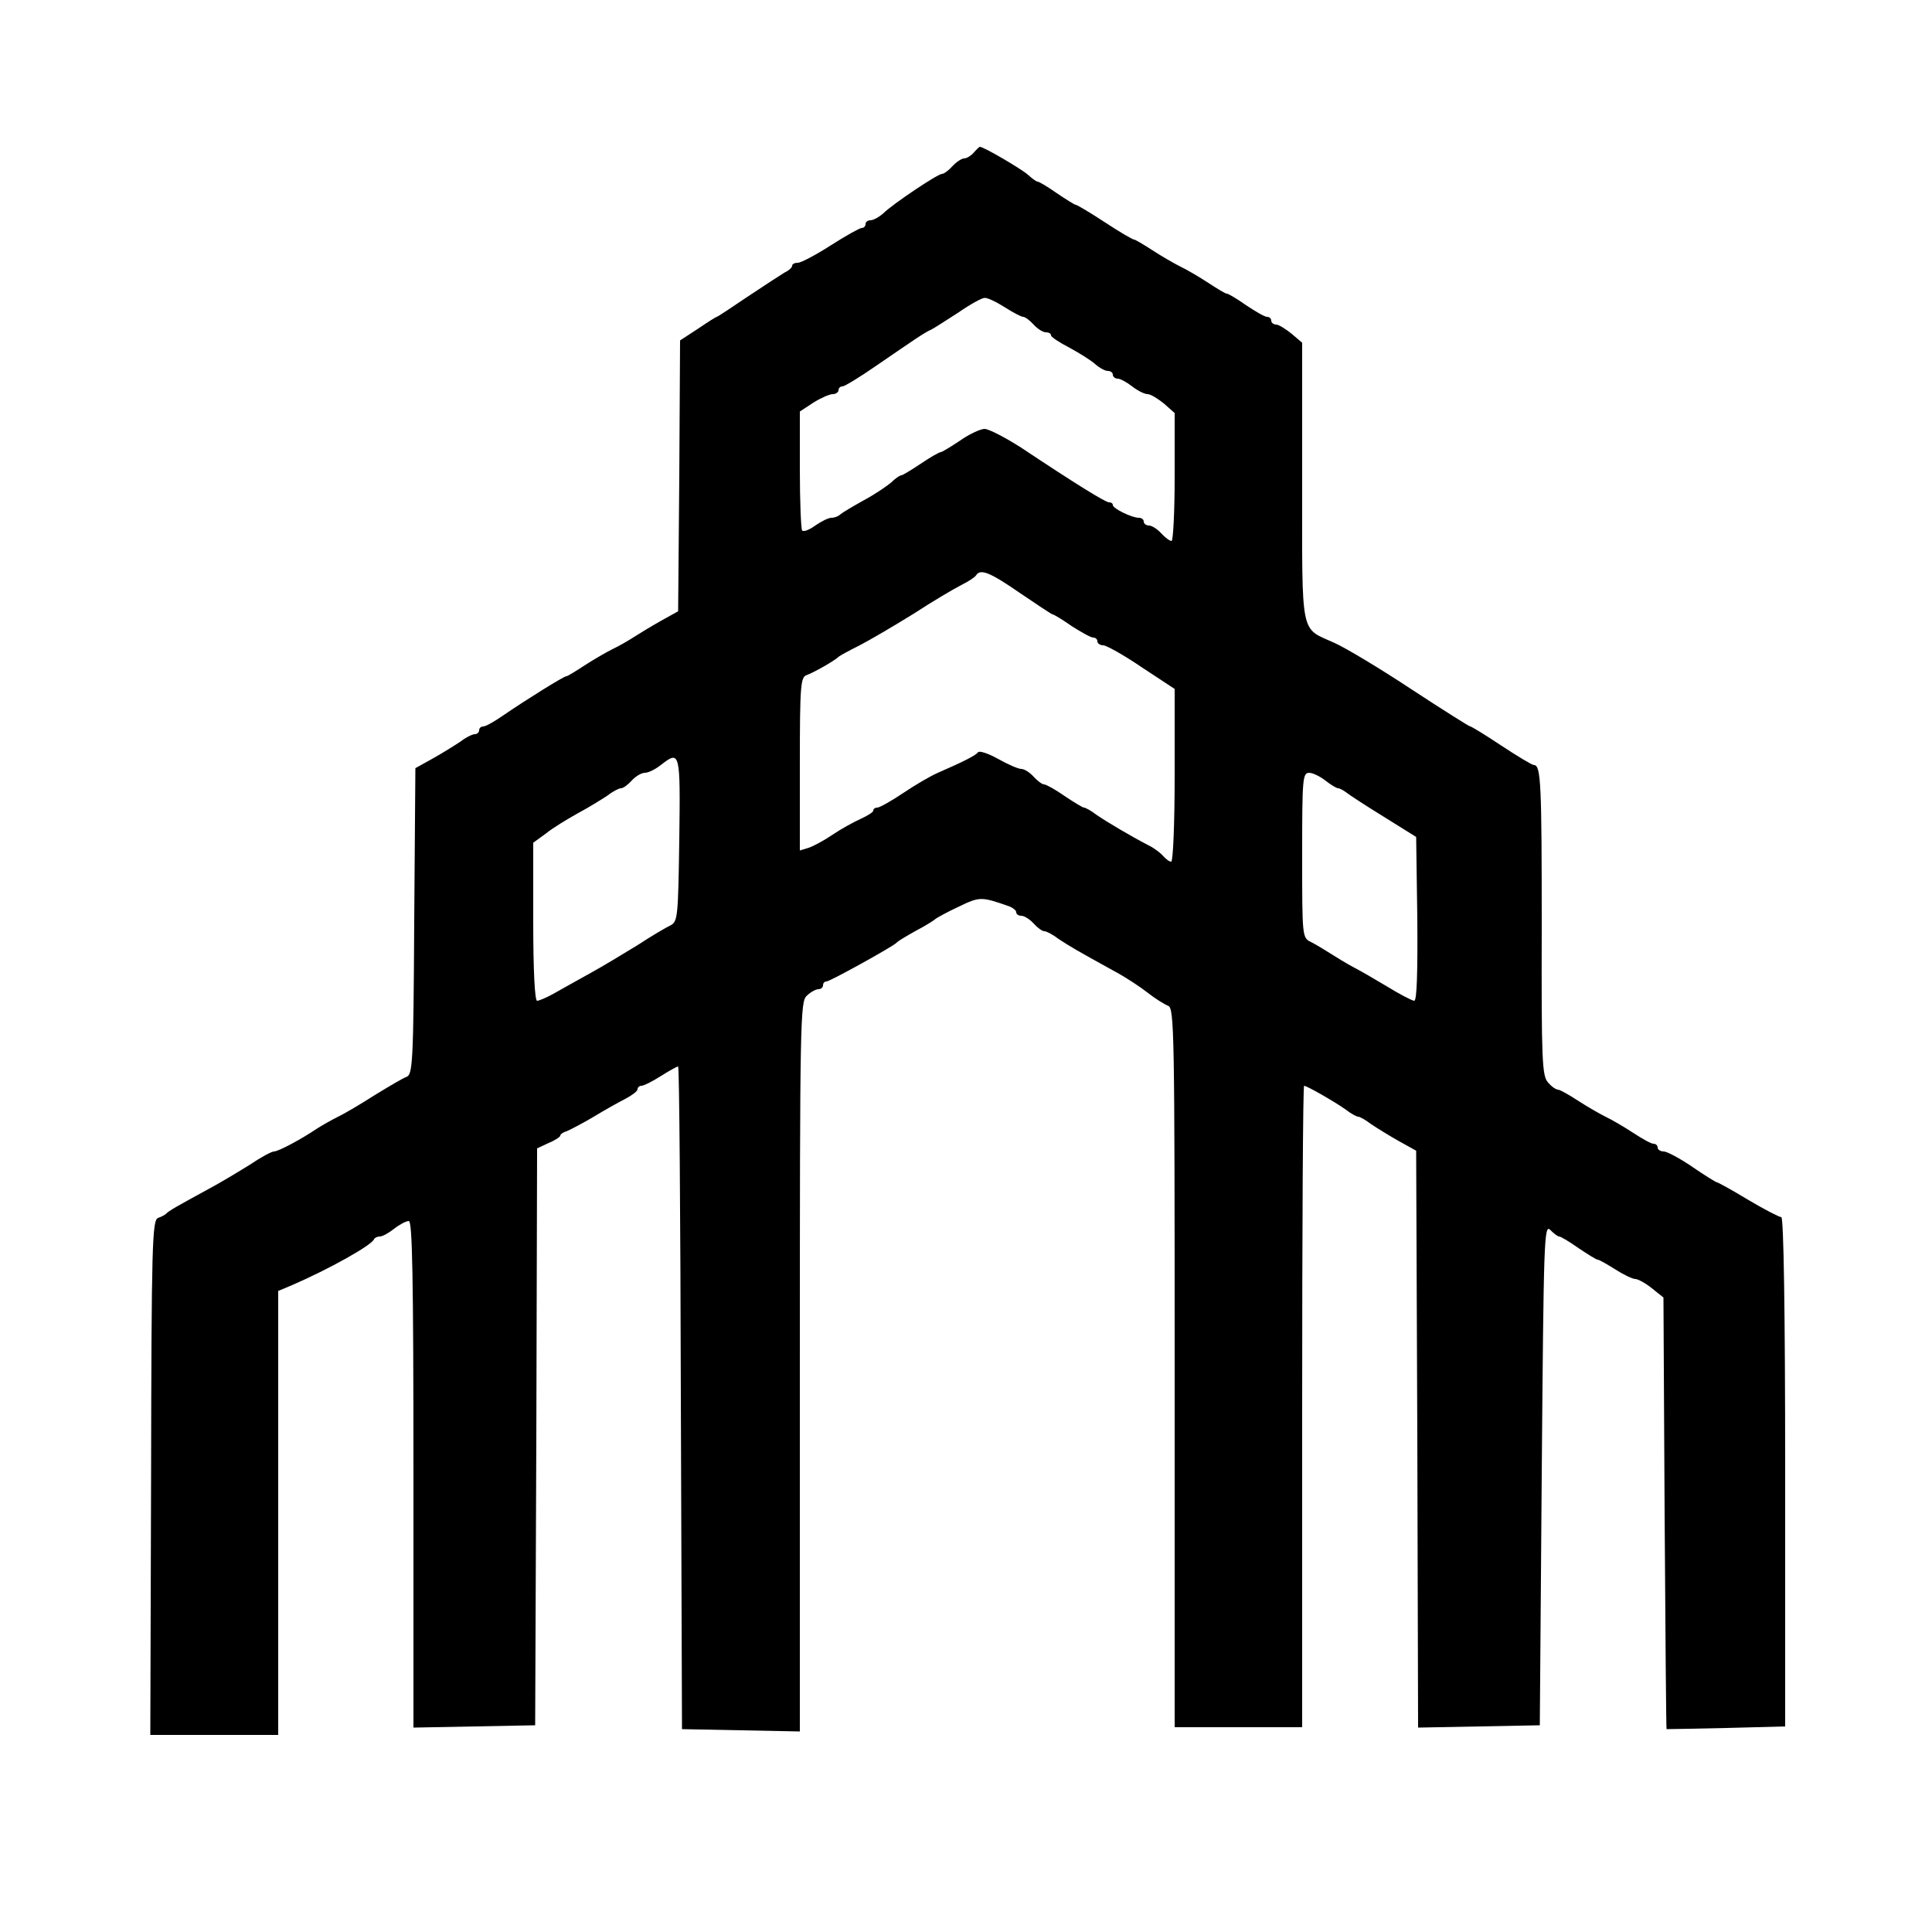 <?xml version="1.0" standalone="no"?>
<!DOCTYPE svg PUBLIC "-//W3C//DTD SVG 20010904//EN"
 "http://www.w3.org/TR/2001/REC-SVG-20010904/DTD/svg10.dtd">
<svg version="1.0" xmlns="http://www.w3.org/2000/svg"
 width="500pt" height="500pt" viewBox="0 0 500 500"
 preserveAspectRatio="xMidYMid meet">
<g transform="translate(0,500) scale(0.1,-0.1)"
fill="#000000" stroke="none">
<path d="M2520 4605 c-7 -8 -18 -15 -25 -15 -6 0 -20 -9 -30 -20 -10 -11 -22
-20 -27 -20 -11 0 -125 -76 -152 -102 -11 -10 -26 -18 -33 -18 -7 0 -13 -4
-13 -10 0 -5 -4 -10 -10 -10 -5 0 -41 -20 -80 -45 -39 -25 -77 -45 -85 -45 -8
0 -15 -3 -15 -8 0 -4 -8 -12 -19 -17 -10 -6 -53 -34 -95 -62 -43 -29 -79 -53
-81 -53 -2 0 -24 -14 -49 -31 l-46 -30 -2 -351 -3 -350 -45 -25 c-25 -14 -56
-33 -70 -42 -14 -9 -38 -23 -55 -31 -16 -8 -49 -27 -72 -42 -23 -15 -44 -28
-47 -28 -7 0 -106 -62 -163 -101 -23 -16 -46 -29 -52 -29 -6 0 -11 -4 -11 -10
0 -5 -5 -10 -11 -10 -6 0 -23 -8 -37 -19 -15 -10 -47 -30 -72 -44 l-45 -25 -3
-396 c-2 -366 -4 -397 -20 -403 -9 -3 -46 -25 -82 -47 -36 -23 -78 -48 -95
-56 -16 -8 -41 -22 -55 -31 -43 -29 -100 -59 -111 -59 -6 0 -34 -15 -62 -34
-29 -18 -77 -47 -107 -63 -79 -43 -104 -57 -110 -64 -3 -3 -12 -8 -21 -11 -15
-6 -17 -66 -18 -672 l-2 -666 165 0 166 0 0 575 0 574 38 16 c92 40 204 102
210 118 2 4 9 7 15 7 7 0 23 9 37 20 14 11 31 20 38 20 9 0 12 -138 12 -655
l0 -656 158 3 157 3 3 747 2 746 30 14 c17 7 30 16 30 19 0 4 8 9 18 12 9 4
40 20 67 36 28 17 65 38 83 47 17 9 32 20 32 25 0 5 5 9 10 9 6 0 28 11 50 25
22 14 42 25 45 25 3 0 6 -386 7 -857 l3 -858 153 -3 152 -3 0 944 c0 902 1
945 18 960 10 10 24 17 30 17 7 0 12 5 12 10 0 6 4 10 9 10 9 0 173 91 181
100 3 4 25 17 50 31 25 13 47 27 50 30 3 3 30 18 60 32 56 27 59 27 133 1 9
-4 17 -10 17 -15 0 -5 6 -9 13 -9 8 0 22 -9 32 -20 10 -11 22 -20 28 -20 5 0
21 -8 35 -19 27 -18 47 -30 147 -85 28 -15 66 -40 85 -55 19 -15 43 -30 53
-34 16 -6 17 -60 17 -937 l0 -930 165 0 165 0 0 830 c0 457 2 830 5 830 7 0
77 -40 107 -61 14 -11 29 -19 33 -19 4 0 19 -8 33 -19 15 -10 47 -30 72 -44
l45 -25 3 -746 2 -747 158 3 157 3 5 649 c5 608 6 649 22 633 9 -9 19 -17 23
-17 4 0 26 -13 50 -30 24 -16 46 -30 50 -30 3 0 23 -11 45 -25 22 -14 45 -25
52 -25 7 0 27 -11 43 -24 l30 -24 3 -558 c2 -308 4 -559 5 -559 1 0 71 1 155
3 l152 4 0 659 c0 420 -4 659 -10 659 -5 0 -44 20 -86 45 -41 25 -78 45 -80
45 -3 0 -32 18 -64 40 -32 22 -66 40 -74 40 -9 0 -16 5 -16 10 0 6 -5 10 -11
10 -6 0 -29 13 -52 28 -23 15 -55 34 -72 42 -16 8 -49 27 -72 42 -23 15 -46
28 -51 28 -5 0 -17 8 -26 19 -15 17 -17 55 -16 403 0 369 -2 418 -20 418 -5 0
-43 23 -84 50 -42 28 -78 50 -81 50 -3 0 -71 43 -152 96 -80 53 -170 107 -199
120 -90 41 -84 9 -84 416 l0 361 -27 23 c-16 13 -34 24 -40 24 -7 0 -13 5 -13
10 0 6 -5 10 -11 10 -6 0 -30 14 -54 30 -24 17 -46 30 -50 30 -4 0 -25 13 -48
28 -23 15 -55 34 -72 42 -16 8 -49 27 -72 42 -23 15 -45 28 -48 28 -4 0 -38
20 -76 45 -38 25 -72 45 -75 45 -3 0 -25 14 -49 30 -24 17 -46 30 -50 30 -3 0
-14 8 -25 18 -17 15 -114 72 -124 72 -2 0 -9 -7 -16 -15z m80 -400 c22 -14 43
-25 48 -25 5 0 17 -9 27 -20 10 -11 24 -20 32 -20 7 0 13 -3 13 -8 0 -4 21
-18 48 -32 26 -14 56 -33 66 -42 11 -10 26 -18 33 -18 7 0 13 -4 13 -10 0 -5
6 -10 13 -10 6 0 23 -9 37 -20 14 -11 32 -20 40 -20 8 0 27 -12 43 -25 l27
-24 0 -166 c0 -91 -4 -165 -8 -165 -5 0 -17 9 -27 20 -10 11 -24 20 -32 20 -7
0 -13 5 -13 10 0 6 -6 10 -13 10 -18 0 -67 24 -67 33 0 4 -4 7 -10 7 -9 0 -87
48 -228 142 -41 26 -83 48 -94 48 -10 0 -39 -13 -63 -30 -24 -16 -47 -30 -50
-30 -4 0 -27 -13 -52 -30 -24 -16 -47 -30 -50 -30 -4 0 -16 -8 -27 -19 -12
-10 -43 -31 -71 -46 -27 -15 -54 -31 -60 -36 -5 -5 -15 -9 -23 -9 -8 0 -26 -9
-42 -20 -15 -11 -30 -17 -34 -13 -3 3 -6 74 -6 157 l0 151 35 23 c19 12 42 22
50 22 8 0 15 5 15 10 0 6 5 10 10 10 6 0 45 24 87 53 102 70 125 86 143 94 8
4 39 24 70 44 30 21 61 38 68 38 7 1 30 -10 52 -24z m40 -740 c44 -30 82 -55
84 -55 3 0 25 -13 49 -30 25 -16 50 -30 56 -30 6 0 11 -4 11 -10 0 -5 7 -10
15 -10 8 0 53 -25 100 -57 l85 -56 0 -224 c0 -122 -4 -223 -9 -223 -5 0 -14 7
-21 15 -7 8 -24 21 -39 28 -46 24 -105 59 -133 78 -14 11 -29 19 -33 19 -3 0
-26 14 -50 30 -24 17 -48 30 -53 30 -5 0 -17 9 -27 20 -10 11 -24 20 -32 20
-8 0 -35 12 -60 26 -25 14 -49 22 -52 17 -6 -8 -35 -23 -106 -54 -16 -7 -56
-30 -87 -51 -31 -21 -62 -38 -67 -38 -6 0 -11 -3 -11 -8 0 -4 -15 -13 -32 -21
-18 -8 -51 -26 -73 -41 -22 -15 -50 -30 -62 -34 l-23 -7 0 224 c0 205 2 225
18 230 17 6 72 37 82 47 3 3 27 16 55 30 27 14 90 51 140 82 49 32 105 65 123
74 18 9 35 20 38 25 11 18 36 8 114 -46z m-882 -637 c-3 -202 -4 -213 -23
-223 -11 -5 -50 -28 -85 -51 -36 -22 -92 -56 -125 -74 -33 -18 -75 -42 -93
-52 -18 -10 -37 -18 -42 -18 -6 0 -10 79 -10 204 l0 205 33 24 c17 14 55 37
82 52 28 15 62 36 77 46 14 11 30 19 35 19 6 0 18 9 28 20 10 11 25 20 34 20
9 0 27 9 41 20 50 39 51 36 48 -192z m1672 152 c14 -11 29 -20 33 -20 4 0 13
-5 20 -10 7 -6 50 -34 97 -63 l85 -53 3 -212 c1 -137 -1 -212 -8 -212 -5 0
-38 17 -72 38 -35 21 -70 41 -78 45 -8 4 -33 18 -55 32 -22 14 -50 31 -62 37
-23 11 -23 13 -23 225 0 196 1 213 18 213 9 0 28 -9 42 -20z"/>
</g>
</svg>

